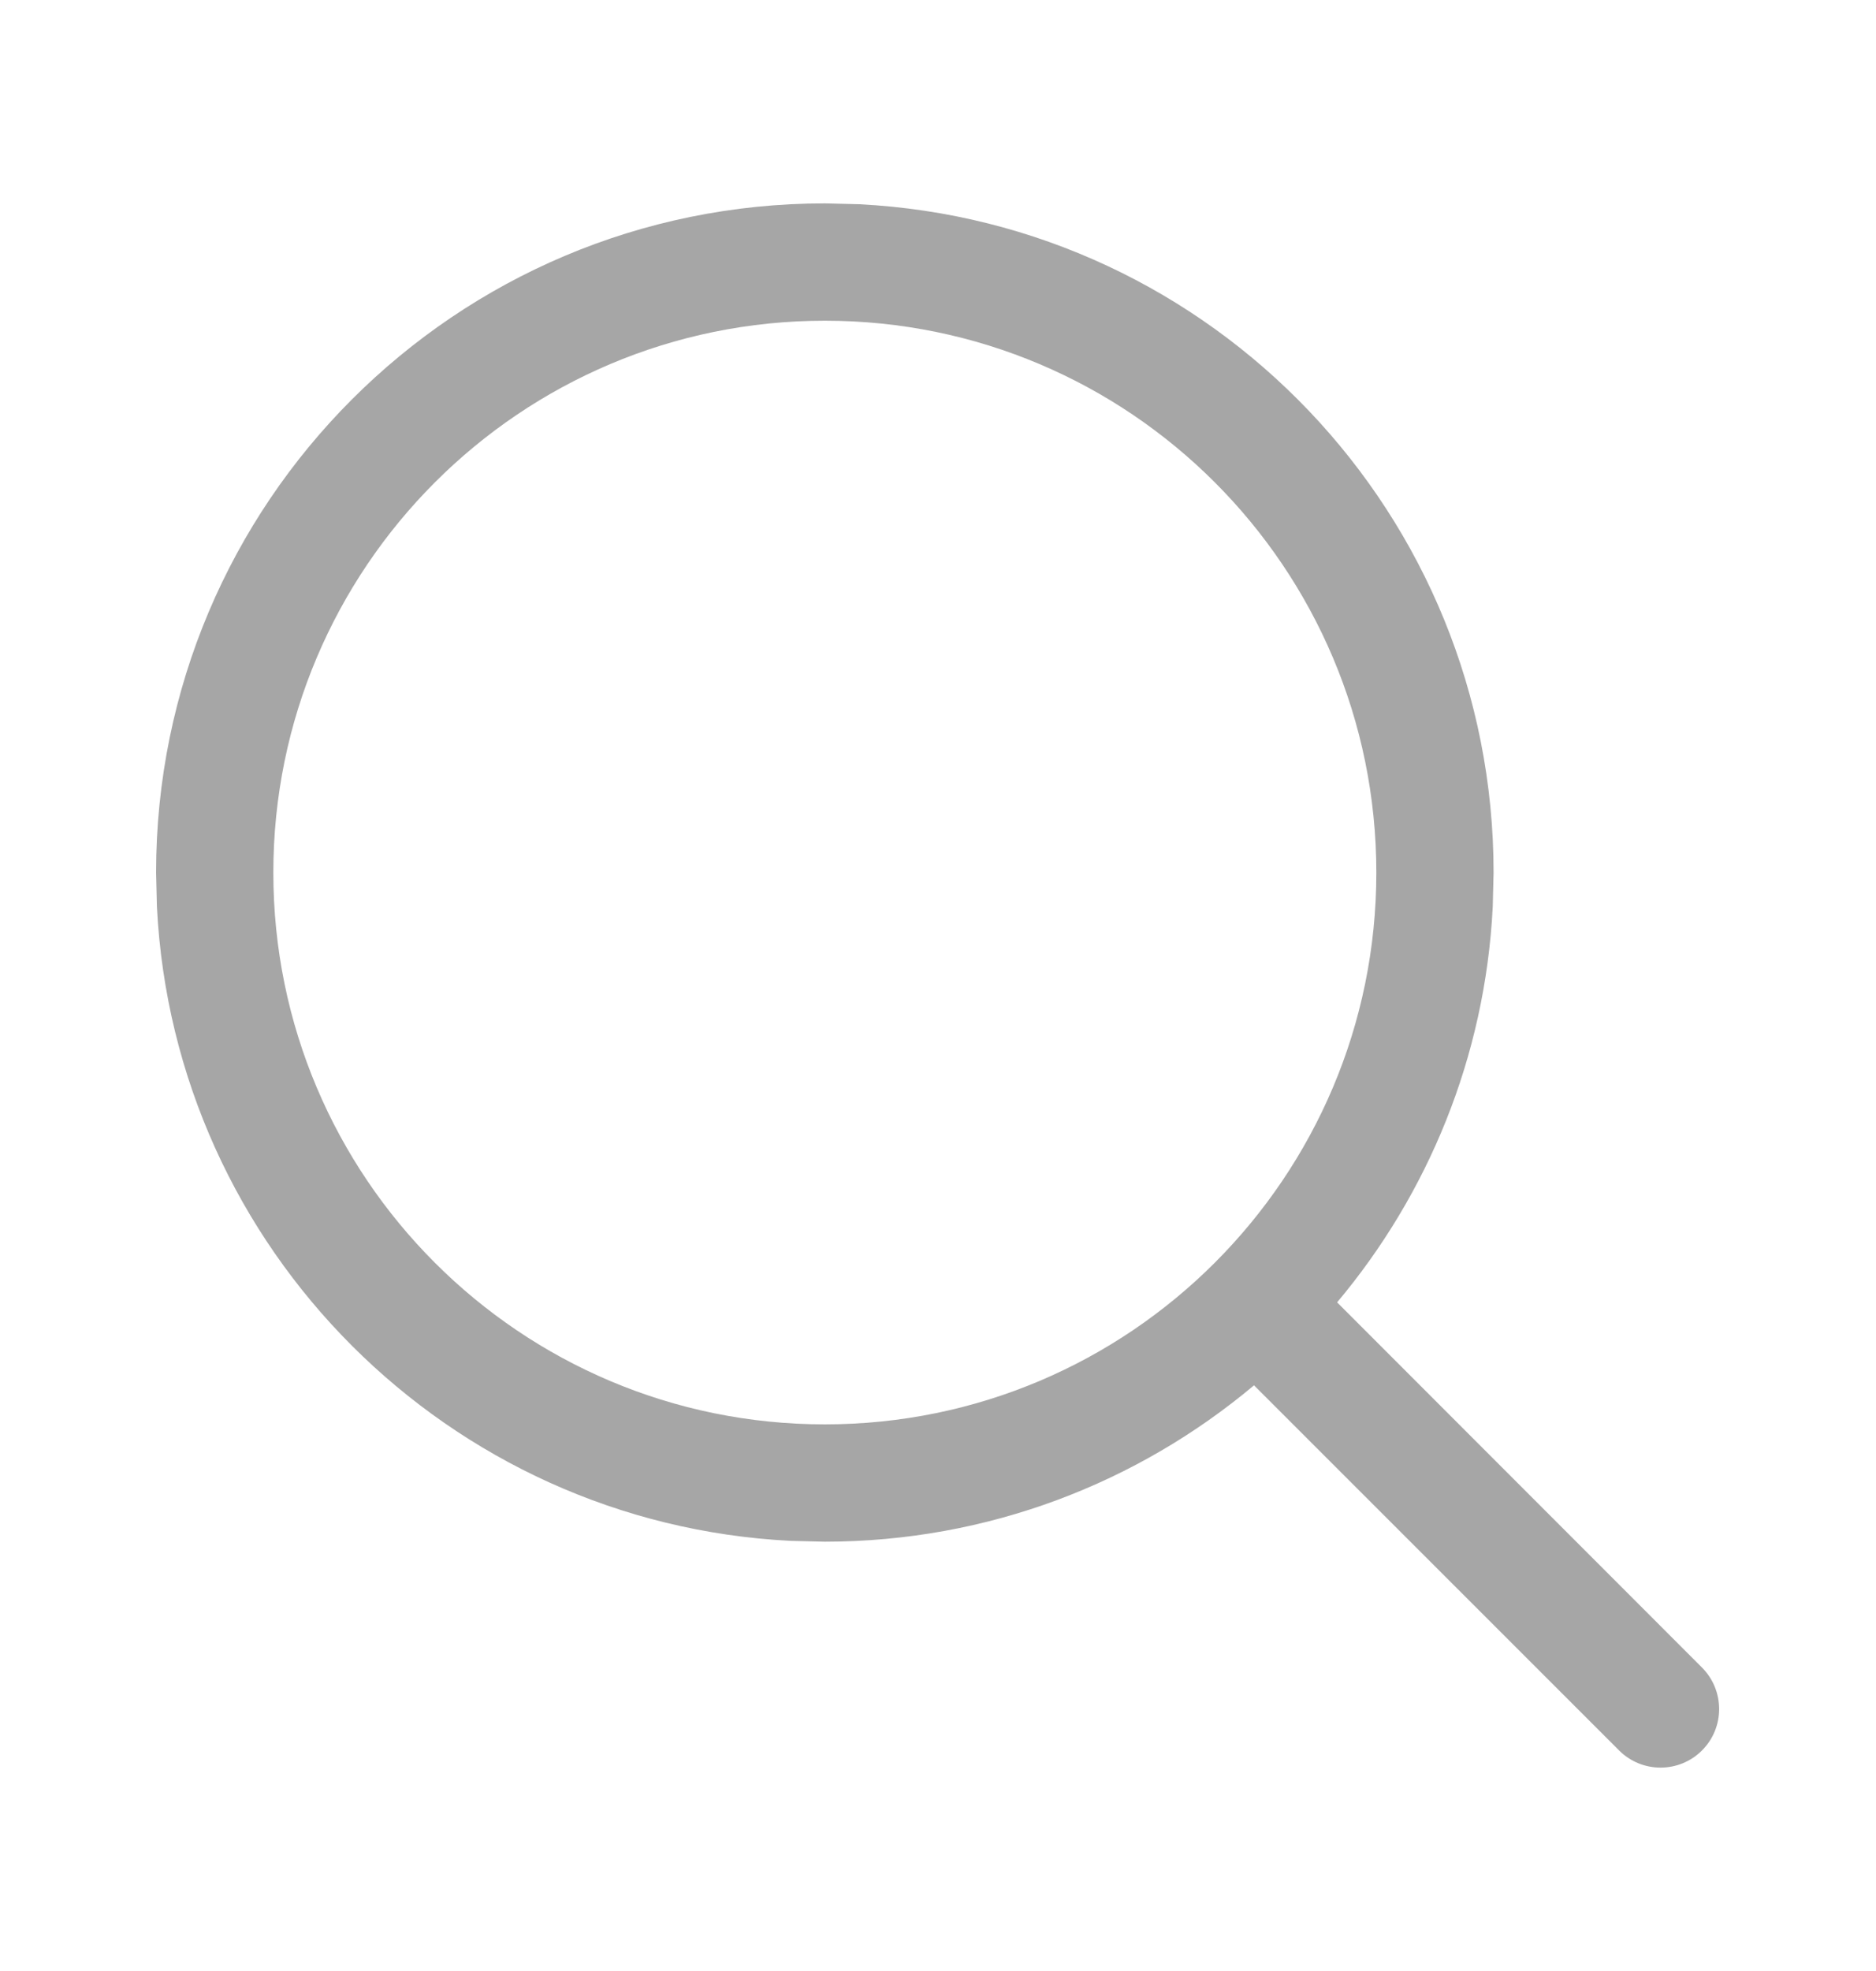 <svg width="20" height="21" viewBox="0 0 20 21" fill="none" xmlns="http://www.w3.org/2000/svg">
<path d="M9.16 2.176C12.927 2.367 15.923 5.482 15.923 9.297L15.914 9.663C15.833 11.264 15.222 12.724 14.255 13.876L18.145 17.767C18.388 18.011 18.389 18.406 18.145 18.65C17.901 18.894 17.505 18.894 17.261 18.65L13.369 14.76C12.131 15.798 10.536 16.425 8.794 16.426L8.427 16.417C4.781 16.232 1.857 13.309 1.673 9.663L1.664 9.297C1.664 5.359 4.856 2.167 8.794 2.167L9.16 2.176ZM8.794 3.417C5.547 3.417 2.914 6.05 2.914 9.297C2.914 12.544 5.547 15.176 8.794 15.176C12.041 15.175 14.673 12.543 14.673 9.297C14.673 6.05 12.041 3.417 8.794 3.417Z" fill="#A6A6A6"/>
</svg>
